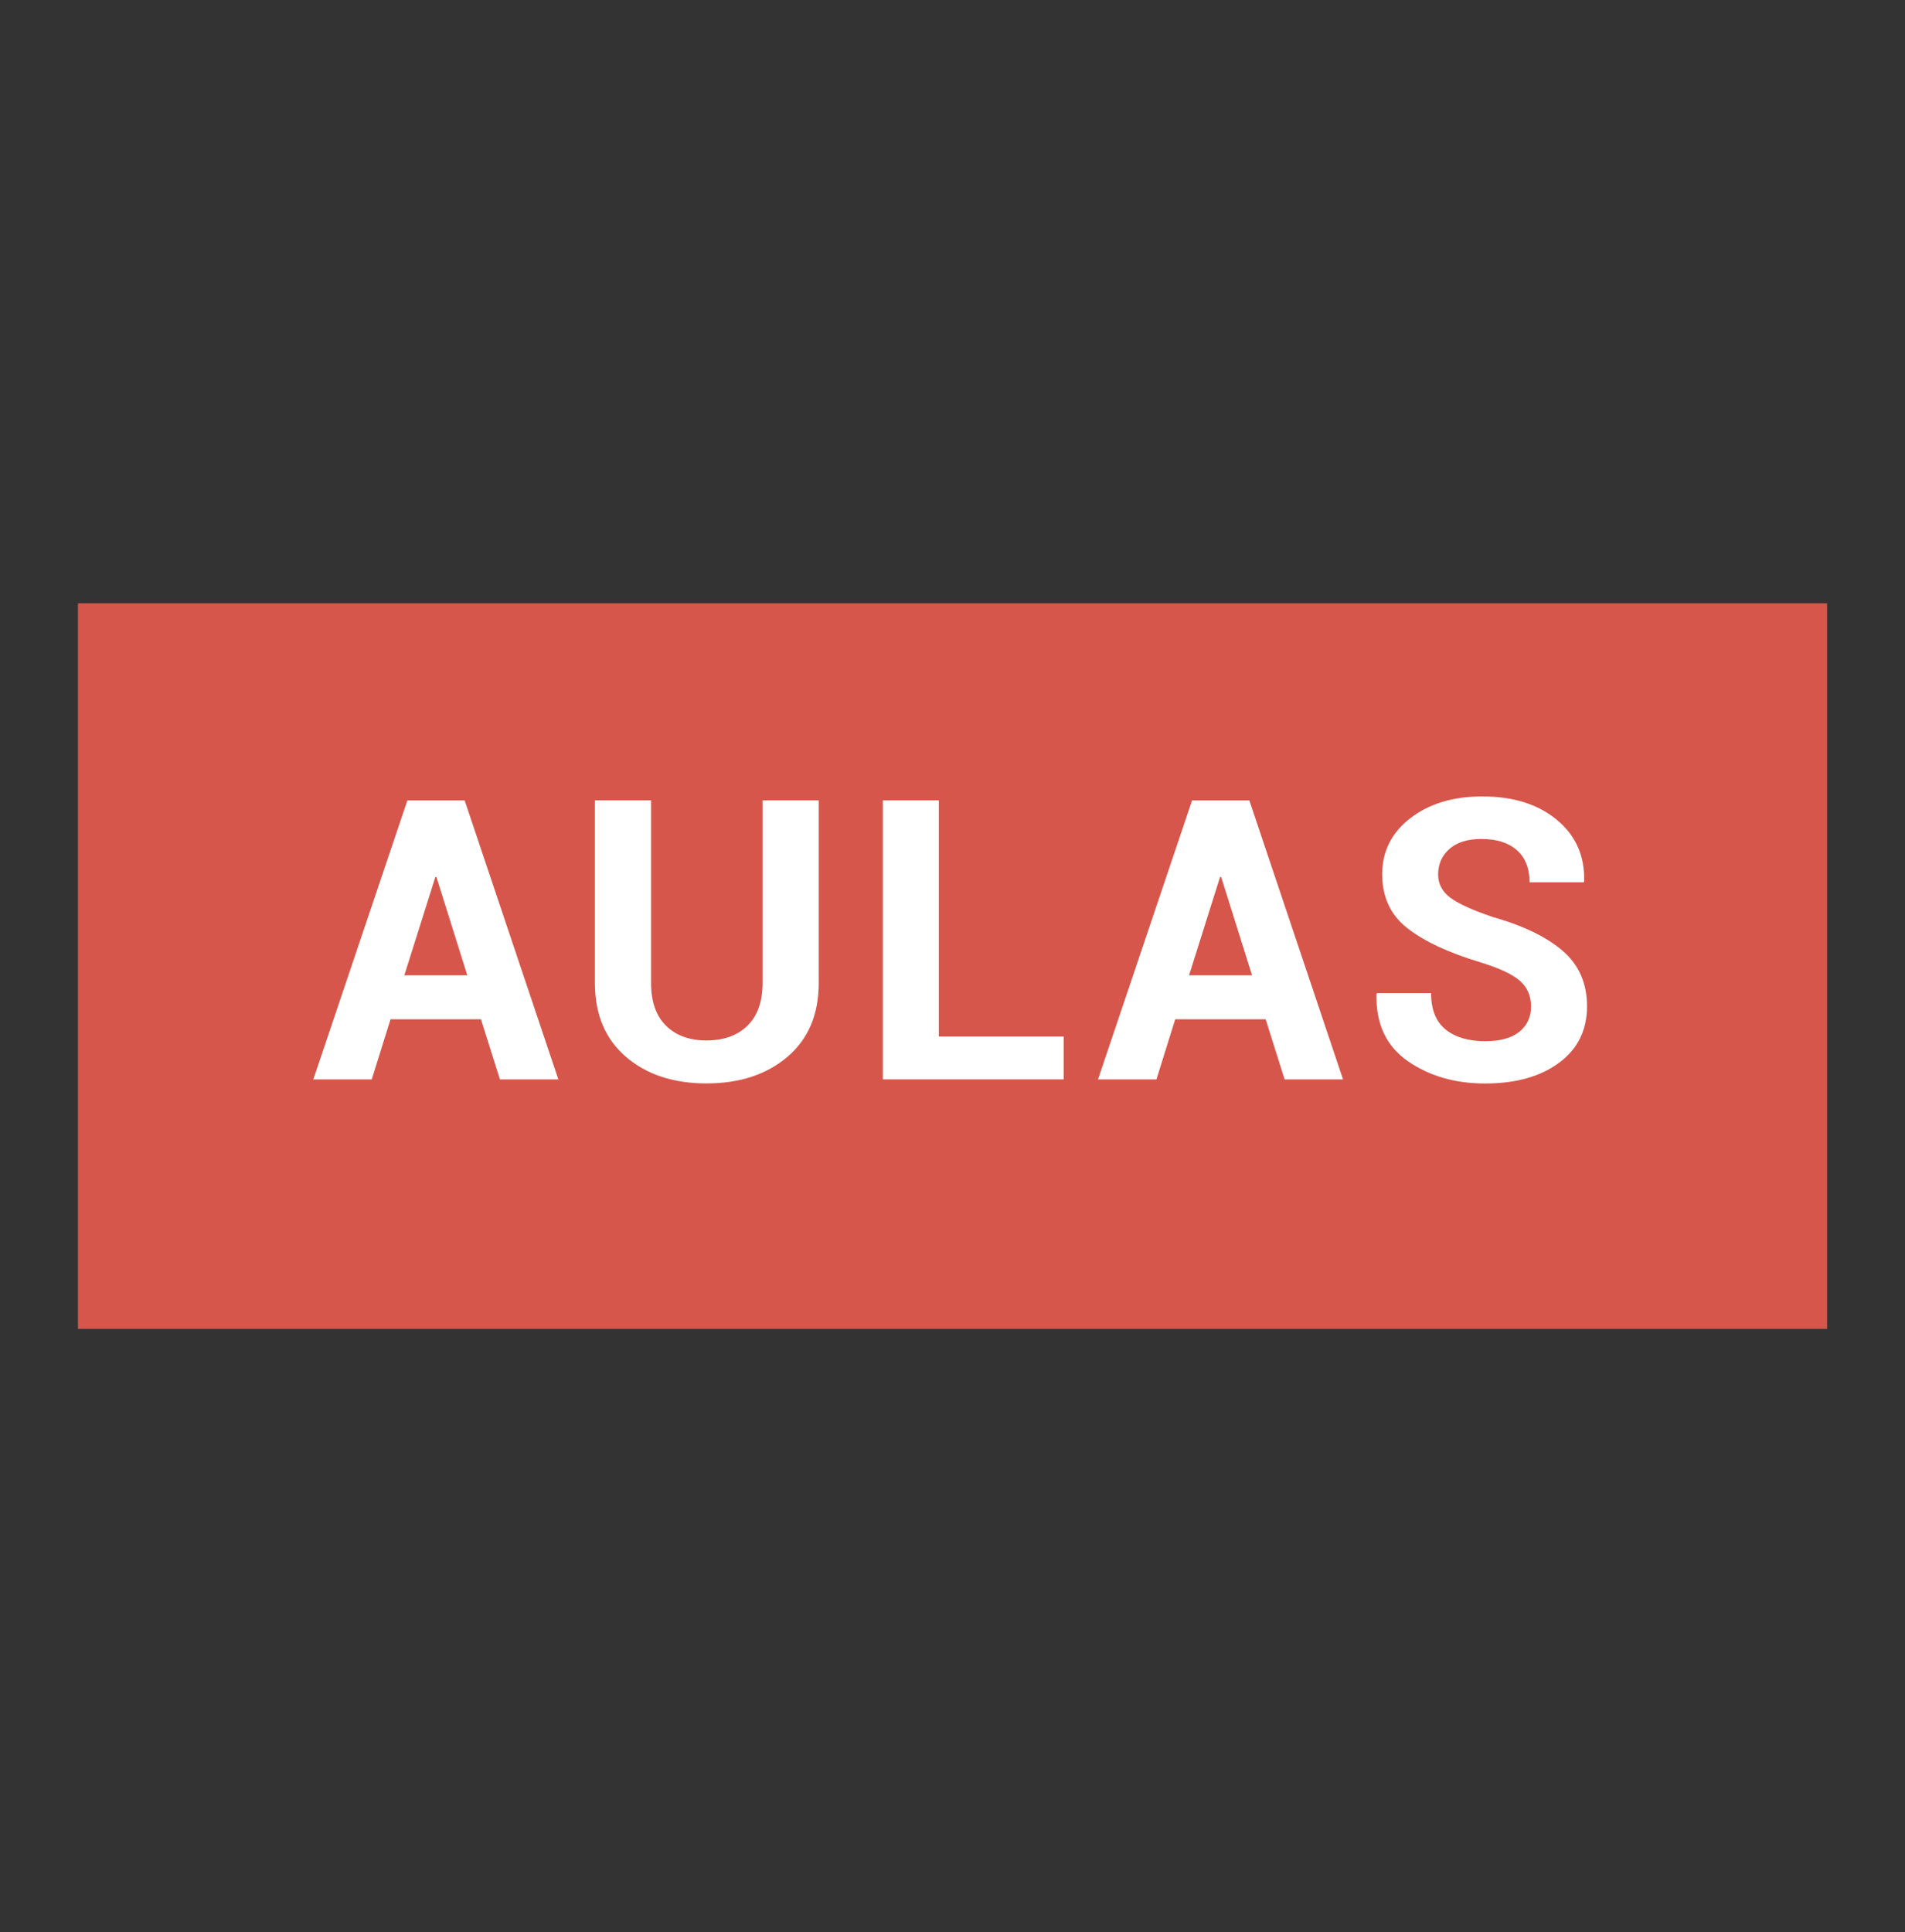 <?xml version="1.0" encoding="utf-8"?>
<!-- Generator: Adobe Illustrator 16.0.3, SVG Export Plug-In . SVG Version: 6.00 Build 0)  -->
<!DOCTYPE svg PUBLIC "-//W3C//DTD SVG 1.1//EN" "http://www.w3.org/Graphics/SVG/1.1/DTD/svg11.dtd">
<svg version="1.1" id="Capa_1" xmlns="http://www.w3.org/2000/svg" xmlns:xlink="http://www.w3.org/1999/xlink" x="0px" y="0px"
	 width="43.565px" height="44.179px" viewBox="0 0 43.565 44.179" enable-background="new 0 0 43.565 44.179" xml:space="preserve">
<rect x="0" y="0" width="43.565" height="44.179" fill="#333333" stroke="none"/>
<rect x="1.783" y="13.794" fill="#D7564B" width="40" height="16.591"/>
<g>
	<g>
		<path fill="#FFFFFF" d="M10.999,23.305H8.931l-0.43,1.376H7.165l2.151-6.379h1.31l2.143,6.379h-1.336L10.999,23.305z
			 M9.246,22.301h1.441l-0.706-2.248H9.956L9.246,22.301z"/>
		<path fill="#FFFFFF" d="M18.723,18.301v4.175c0,0.719-0.238,1.281-0.714,1.687c-0.476,0.406-1.094,0.609-1.854,0.609
			c-0.756,0-1.371-0.203-1.842-0.609c-0.472-0.406-0.708-0.968-0.708-1.687v-4.175h1.284v4.175c0,0.427,0.114,0.752,0.342,0.977
			c0.228,0.225,0.536,0.337,0.924,0.337c0.395,0,0.707-0.112,0.938-0.337c0.23-0.225,0.346-0.55,0.346-0.977v-4.175H18.723z"/>
		<path fill="#FFFFFF" d="M21.47,23.699h2.856v0.981H20.19v-6.379h1.28V23.699z"/>
		<path fill="#FFFFFF" d="M28.944,23.305h-2.068l-0.43,1.376h-1.336l2.151-6.379h1.31l2.143,6.379h-1.336L28.944,23.305z
			 M27.192,22.301h1.441l-0.706-2.248h-0.026L27.192,22.301z"/>
		<path fill="#FFFFFF" d="M35.013,23.016c0-0.245-0.085-0.442-0.256-0.591s-0.471-0.29-0.9-0.421
			c-0.736-0.222-1.294-0.483-1.676-0.784s-0.572-0.711-0.572-1.231c0-0.522,0.215-0.95,0.644-1.281s0.977-0.498,1.643-0.498
			c0.707,0,1.276,0.178,1.707,0.535c0.431,0.356,0.639,0.824,0.625,1.402l-0.009,0.026h-1.24c0-0.318-0.097-0.563-0.29-0.734
			s-0.463-0.256-0.811-0.256c-0.315,0-0.559,0.076-0.731,0.228s-0.259,0.346-0.259,0.583c0,0.216,0.094,0.394,0.281,0.533
			c0.187,0.139,0.509,0.285,0.968,0.44c0.701,0.199,1.235,0.458,1.604,0.778s0.552,0.741,0.552,1.264
			c0,0.546-0.213,0.977-0.64,1.292c-0.426,0.315-0.99,0.473-1.691,0.473c-0.687,0-1.276-0.171-1.768-0.512
			c-0.492-0.342-0.731-0.852-0.716-1.529l0.009-0.026h1.24c0,0.377,0.111,0.654,0.333,0.833s0.523,0.267,0.903,0.267
			c0.342,0,0.603-0.071,0.782-0.214C34.923,23.447,35.013,23.255,35.013,23.016z"/>
	</g>
</g>
</svg>
